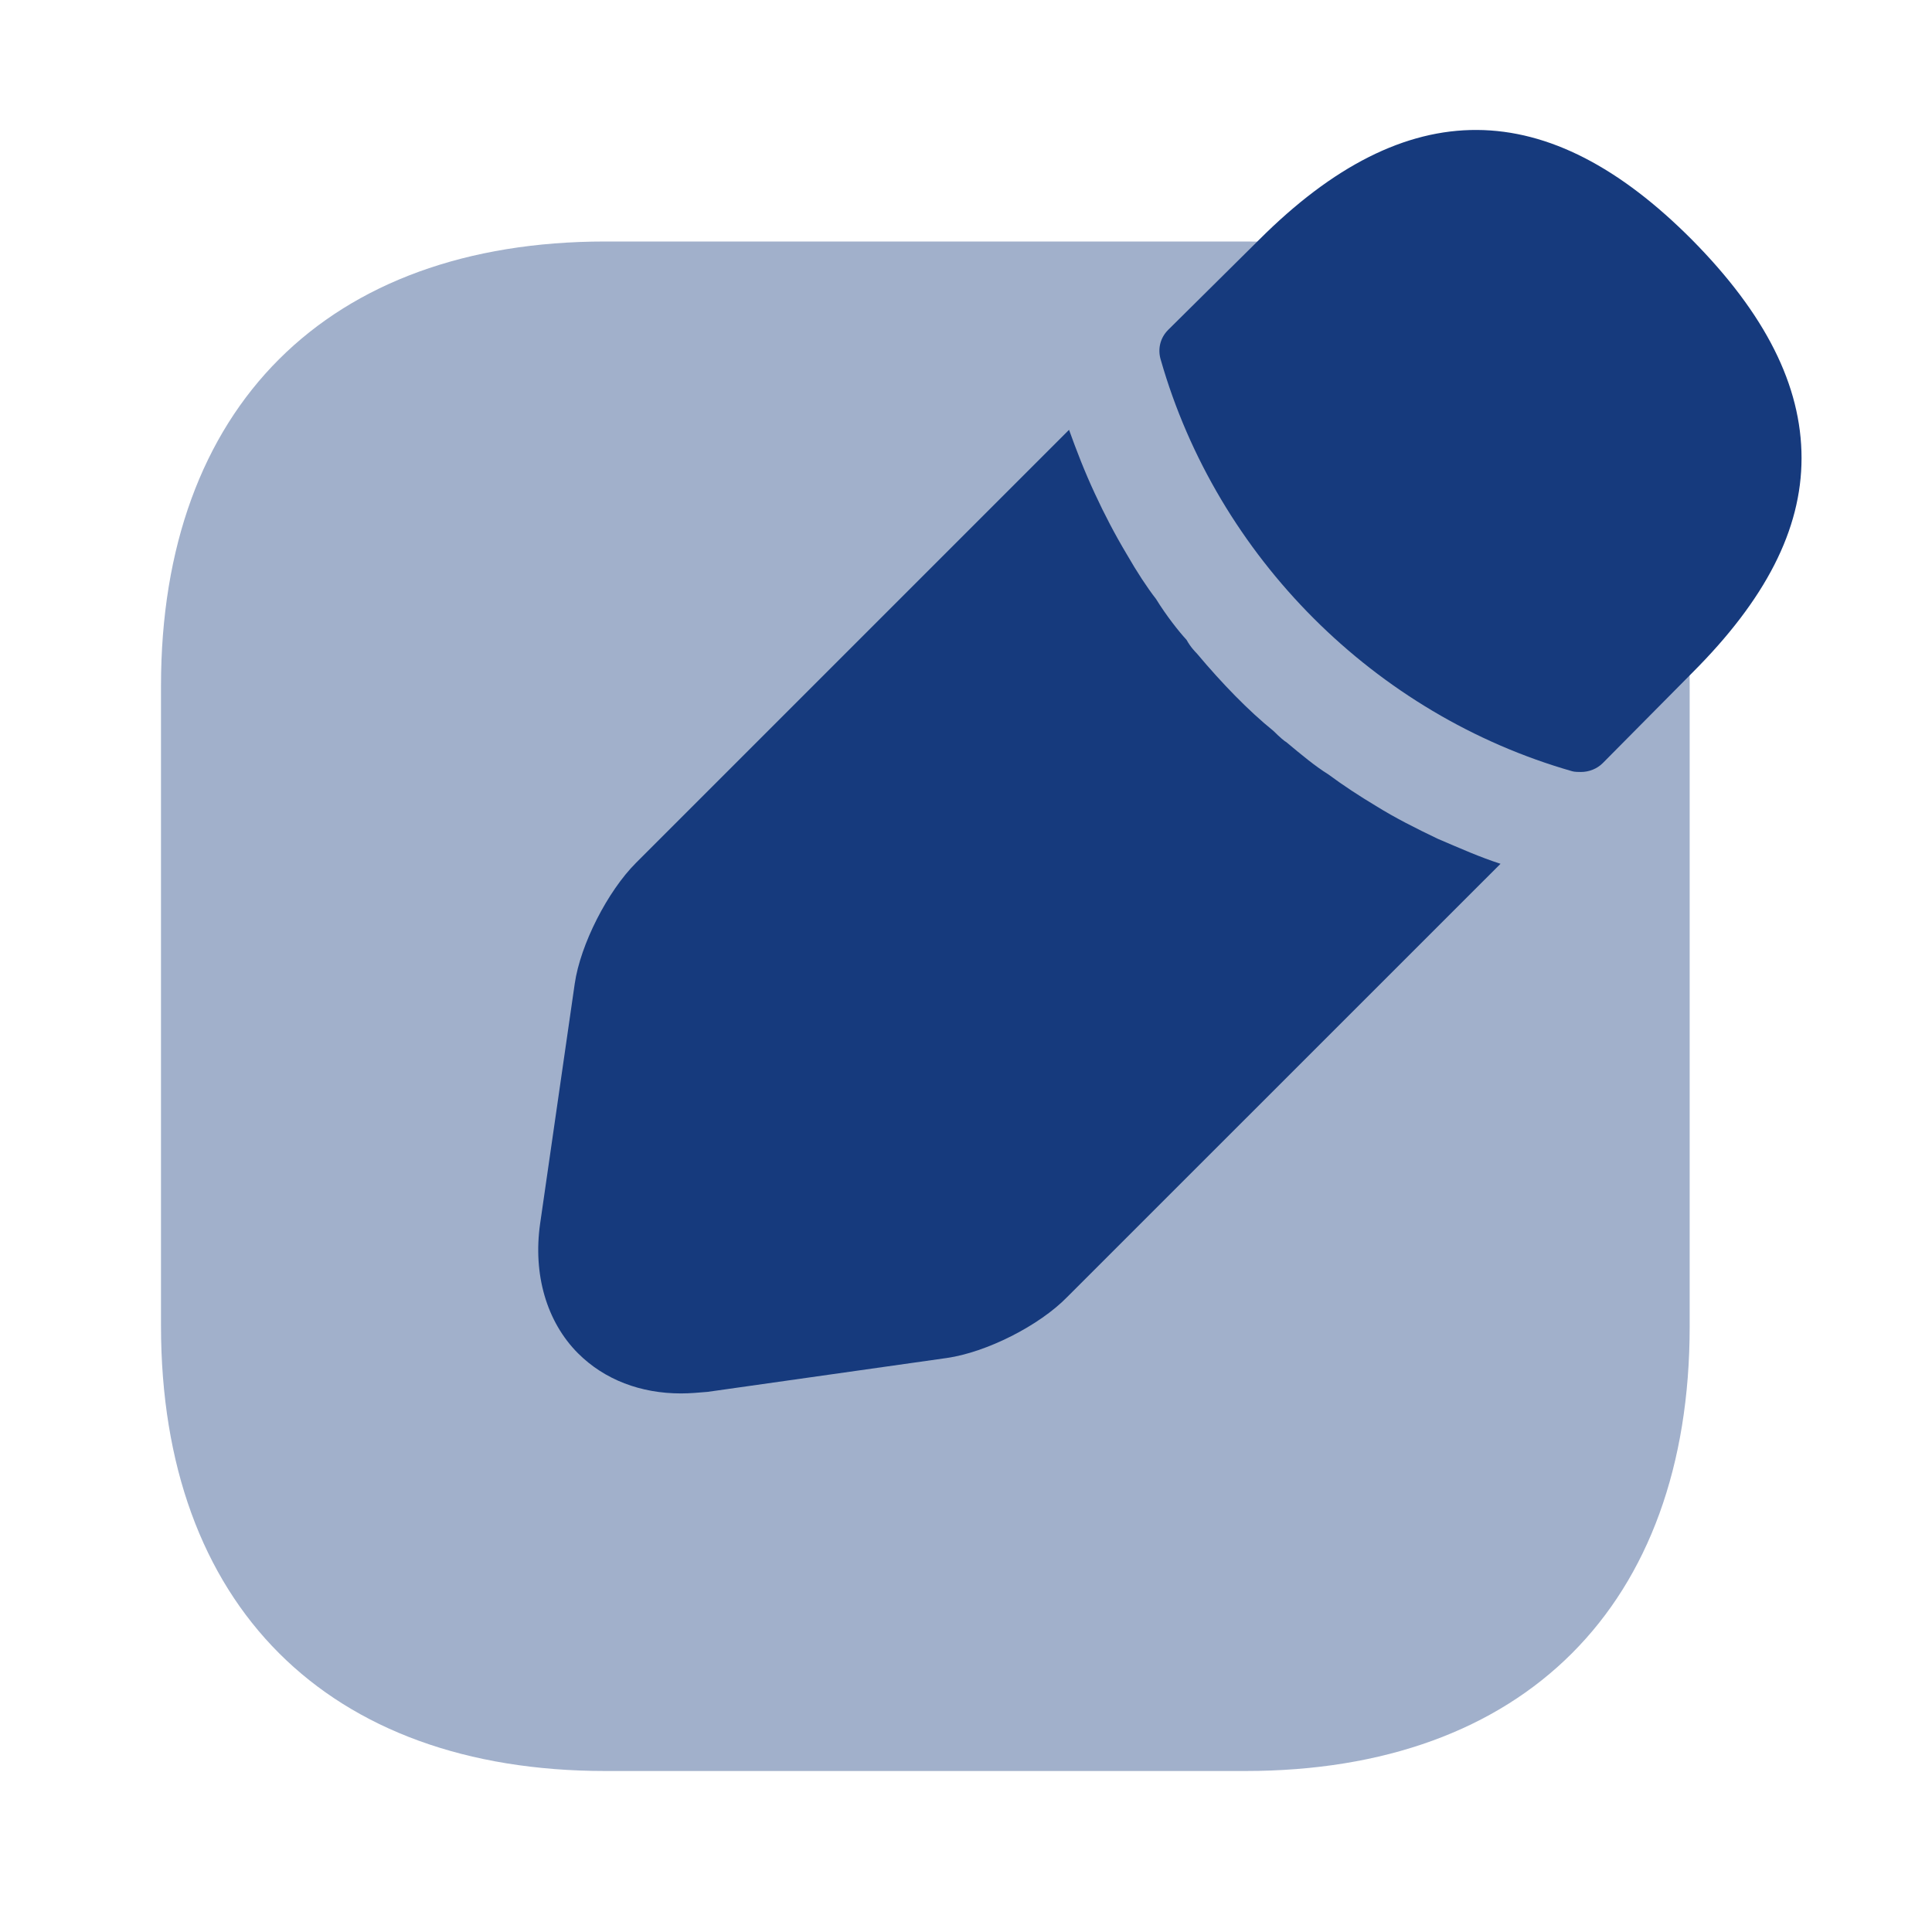 <svg width="21" height="21" viewBox="0 0 21 21" fill="none" xmlns="http://www.w3.org/2000/svg">
<path opacity="0.4" d="M13.545 2.625H6.58C3.561 2.625 1.75 4.428 1.75 7.455V14.411C1.75 17.448 3.561 19.25 6.58 19.25H13.536C16.564 19.25 18.366 17.448 18.366 14.42V7.455C18.375 4.428 16.564 2.625 13.545 2.625Z" fill="#163A7D"/>
<path d="M18.392 2.607C16.826 1.032 15.295 0.997 13.685 2.607L12.696 3.587C12.609 3.675 12.582 3.797 12.617 3.911C13.23 6.055 14.945 7.77 17.089 8.383C17.115 8.391 17.159 8.391 17.185 8.391C17.273 8.391 17.36 8.356 17.421 8.295L18.392 7.315C19.189 6.519 19.582 5.758 19.582 4.979C19.582 4.191 19.189 3.413 18.392 2.607Z" fill="#163A7D"/>
<path d="M15.627 9.117C15.391 9.004 15.164 8.89 14.954 8.759C14.779 8.654 14.604 8.54 14.438 8.417C14.297 8.33 14.14 8.199 13.982 8.067C13.965 8.059 13.912 8.015 13.842 7.945C13.571 7.726 13.283 7.429 13.011 7.105C12.994 7.087 12.941 7.035 12.898 6.956C12.81 6.86 12.679 6.694 12.565 6.51C12.469 6.387 12.355 6.212 12.25 6.029C12.119 5.81 12.005 5.591 11.9 5.364C11.786 5.119 11.699 4.891 11.62 4.672L6.912 9.38C6.606 9.686 6.309 10.264 6.247 10.693L5.871 13.3C5.792 13.851 5.941 14.367 6.282 14.709C6.571 14.998 6.965 15.146 7.402 15.146C7.499 15.146 7.595 15.137 7.691 15.129L10.29 14.761C10.719 14.7 11.296 14.411 11.602 14.096L16.31 9.389C16.091 9.319 15.873 9.222 15.627 9.117Z" fill="#163A7D"/>
</svg>
